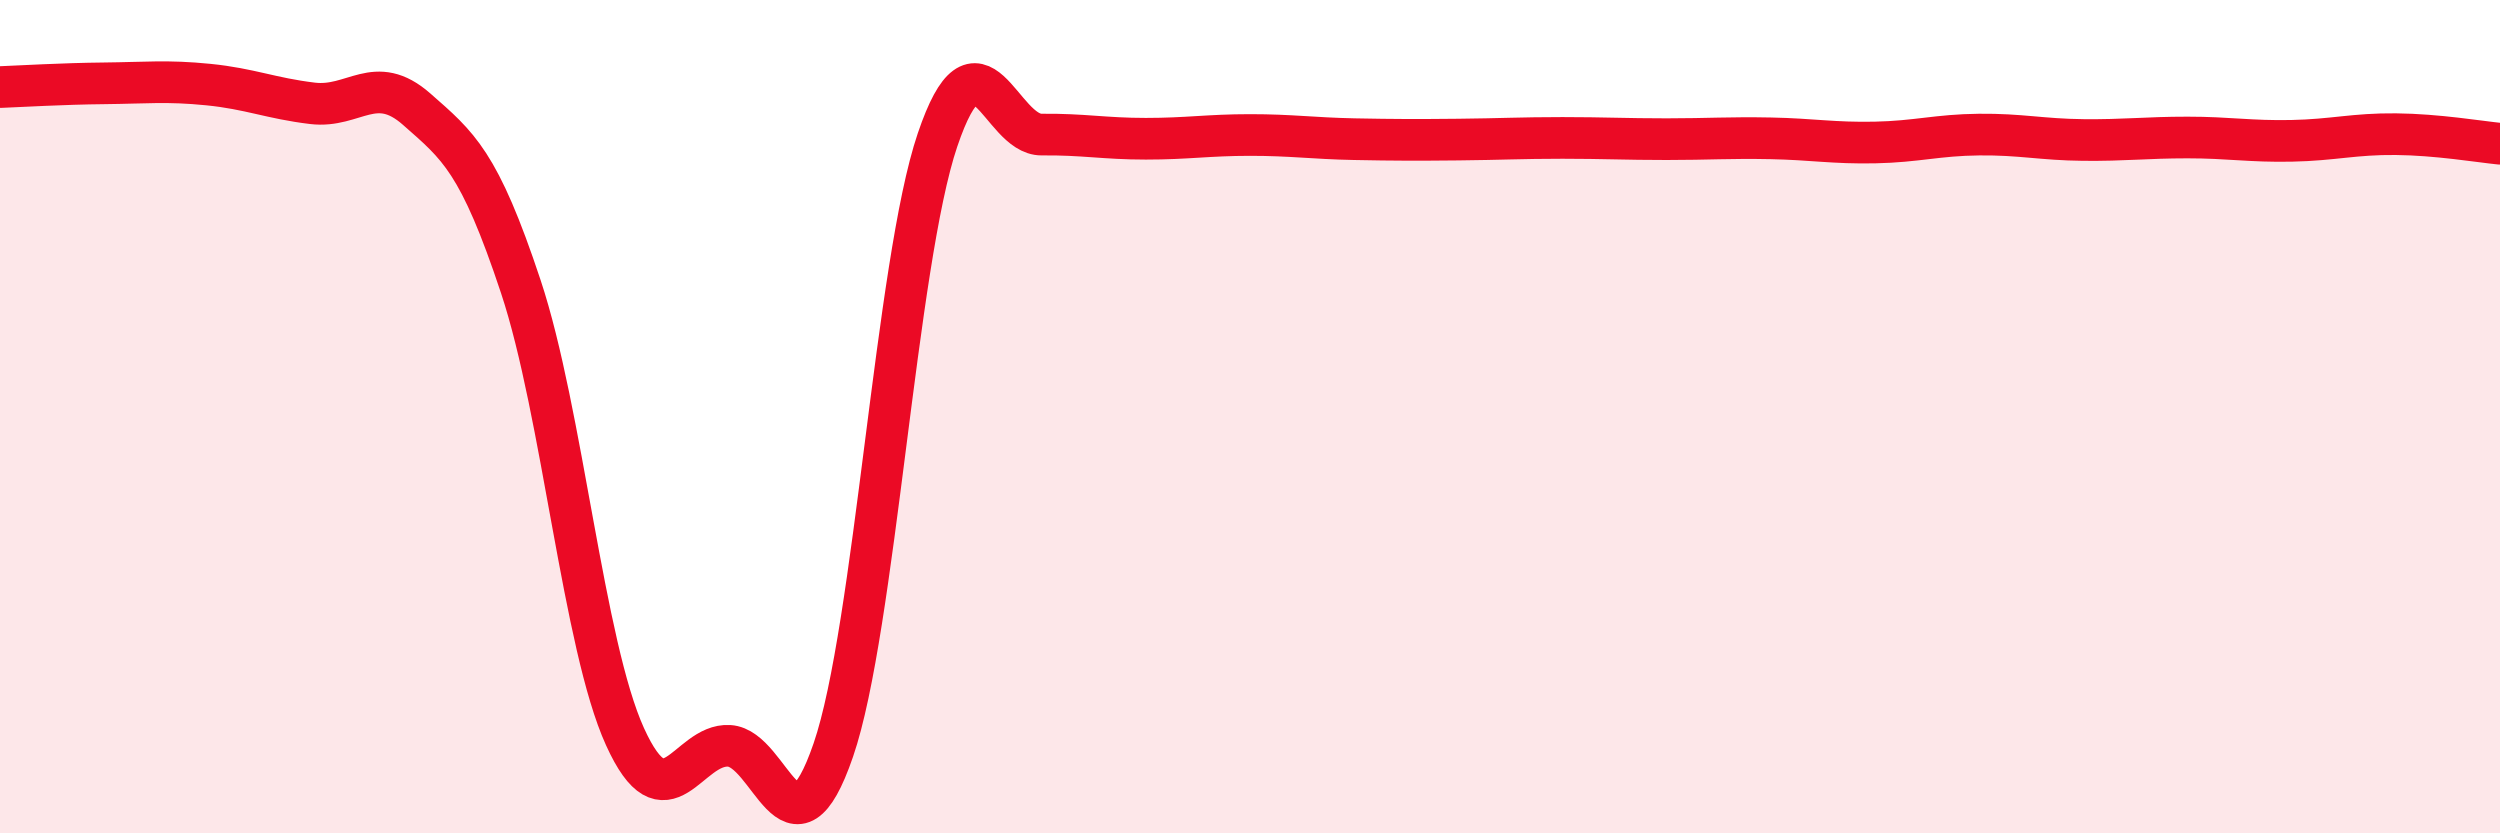 
    <svg width="60" height="20" viewBox="0 0 60 20" xmlns="http://www.w3.org/2000/svg">
      <path
        d="M 0,2.09 C 0.5,2.07 1.5,2.01 2.5,2 C 3.5,1.99 4,1.93 5,2.03 C 6,2.13 6.5,2.36 7.5,2.48 C 8.5,2.6 9,1.74 10,2.62 C 11,3.5 11.5,3.87 12.5,6.88 C 13.5,9.89 14,15.48 15,17.68 C 16,19.88 16.5,17.84 17.5,17.9 C 18.5,17.96 19,20.91 20,18 C 21,15.09 21.5,6.31 22.5,3.36 C 23.5,0.41 24,3.24 25,3.23 C 26,3.22 26.5,3.33 27.5,3.33 C 28.5,3.33 29,3.24 30,3.24 C 31,3.24 31.5,3.32 32.5,3.34 C 33.5,3.36 34,3.36 35,3.35 C 36,3.34 36.5,3.31 37.5,3.31 C 38.5,3.31 39,3.34 40,3.34 C 41,3.34 41.5,3.3 42.5,3.32 C 43.5,3.34 44,3.44 45,3.42 C 46,3.4 46.5,3.24 47.5,3.23 C 48.5,3.22 49,3.35 50,3.36 C 51,3.37 51.5,3.3 52.5,3.3 C 53.5,3.3 54,3.4 55,3.38 C 56,3.36 56.5,3.21 57.5,3.22 C 58.5,3.23 59.5,3.4 60,3.45L60 20L0 20Z"
        fill="#EB0A25"
        opacity="0.1"
        stroke-linecap="round"
        stroke-linejoin="round"
      />
      <path
        d="M 0,2.09 C 0.5,2.07 1.5,2.01 2.5,2 C 3.5,1.99 4,1.93 5,2.03 C 6,2.13 6.5,2.36 7.5,2.48 C 8.5,2.6 9,1.74 10,2.62 C 11,3.5 11.5,3.87 12.5,6.88 C 13.5,9.89 14,15.48 15,17.68 C 16,19.88 16.5,17.84 17.5,17.9 C 18.5,17.96 19,20.91 20,18 C 21,15.09 21.5,6.31 22.5,3.36 C 23.5,0.41 24,3.24 25,3.23 C 26,3.22 26.5,3.33 27.5,3.33 C 28.5,3.33 29,3.24 30,3.24 C 31,3.24 31.5,3.32 32.5,3.34 C 33.5,3.36 34,3.36 35,3.35 C 36,3.34 36.5,3.31 37.5,3.31 C 38.5,3.31 39,3.34 40,3.34 C 41,3.34 41.5,3.3 42.5,3.32 C 43.5,3.34 44,3.44 45,3.42 C 46,3.4 46.5,3.24 47.5,3.23 C 48.5,3.22 49,3.35 50,3.36 C 51,3.37 51.5,3.3 52.5,3.3 C 53.5,3.3 54,3.4 55,3.38 C 56,3.36 56.5,3.21 57.5,3.22 C 58.5,3.23 59.5,3.4 60,3.45"
        stroke="#EB0A25"
        stroke-width="1"
        fill="none"
        stroke-linecap="round"
        stroke-linejoin="round"
      />
    </svg>
  